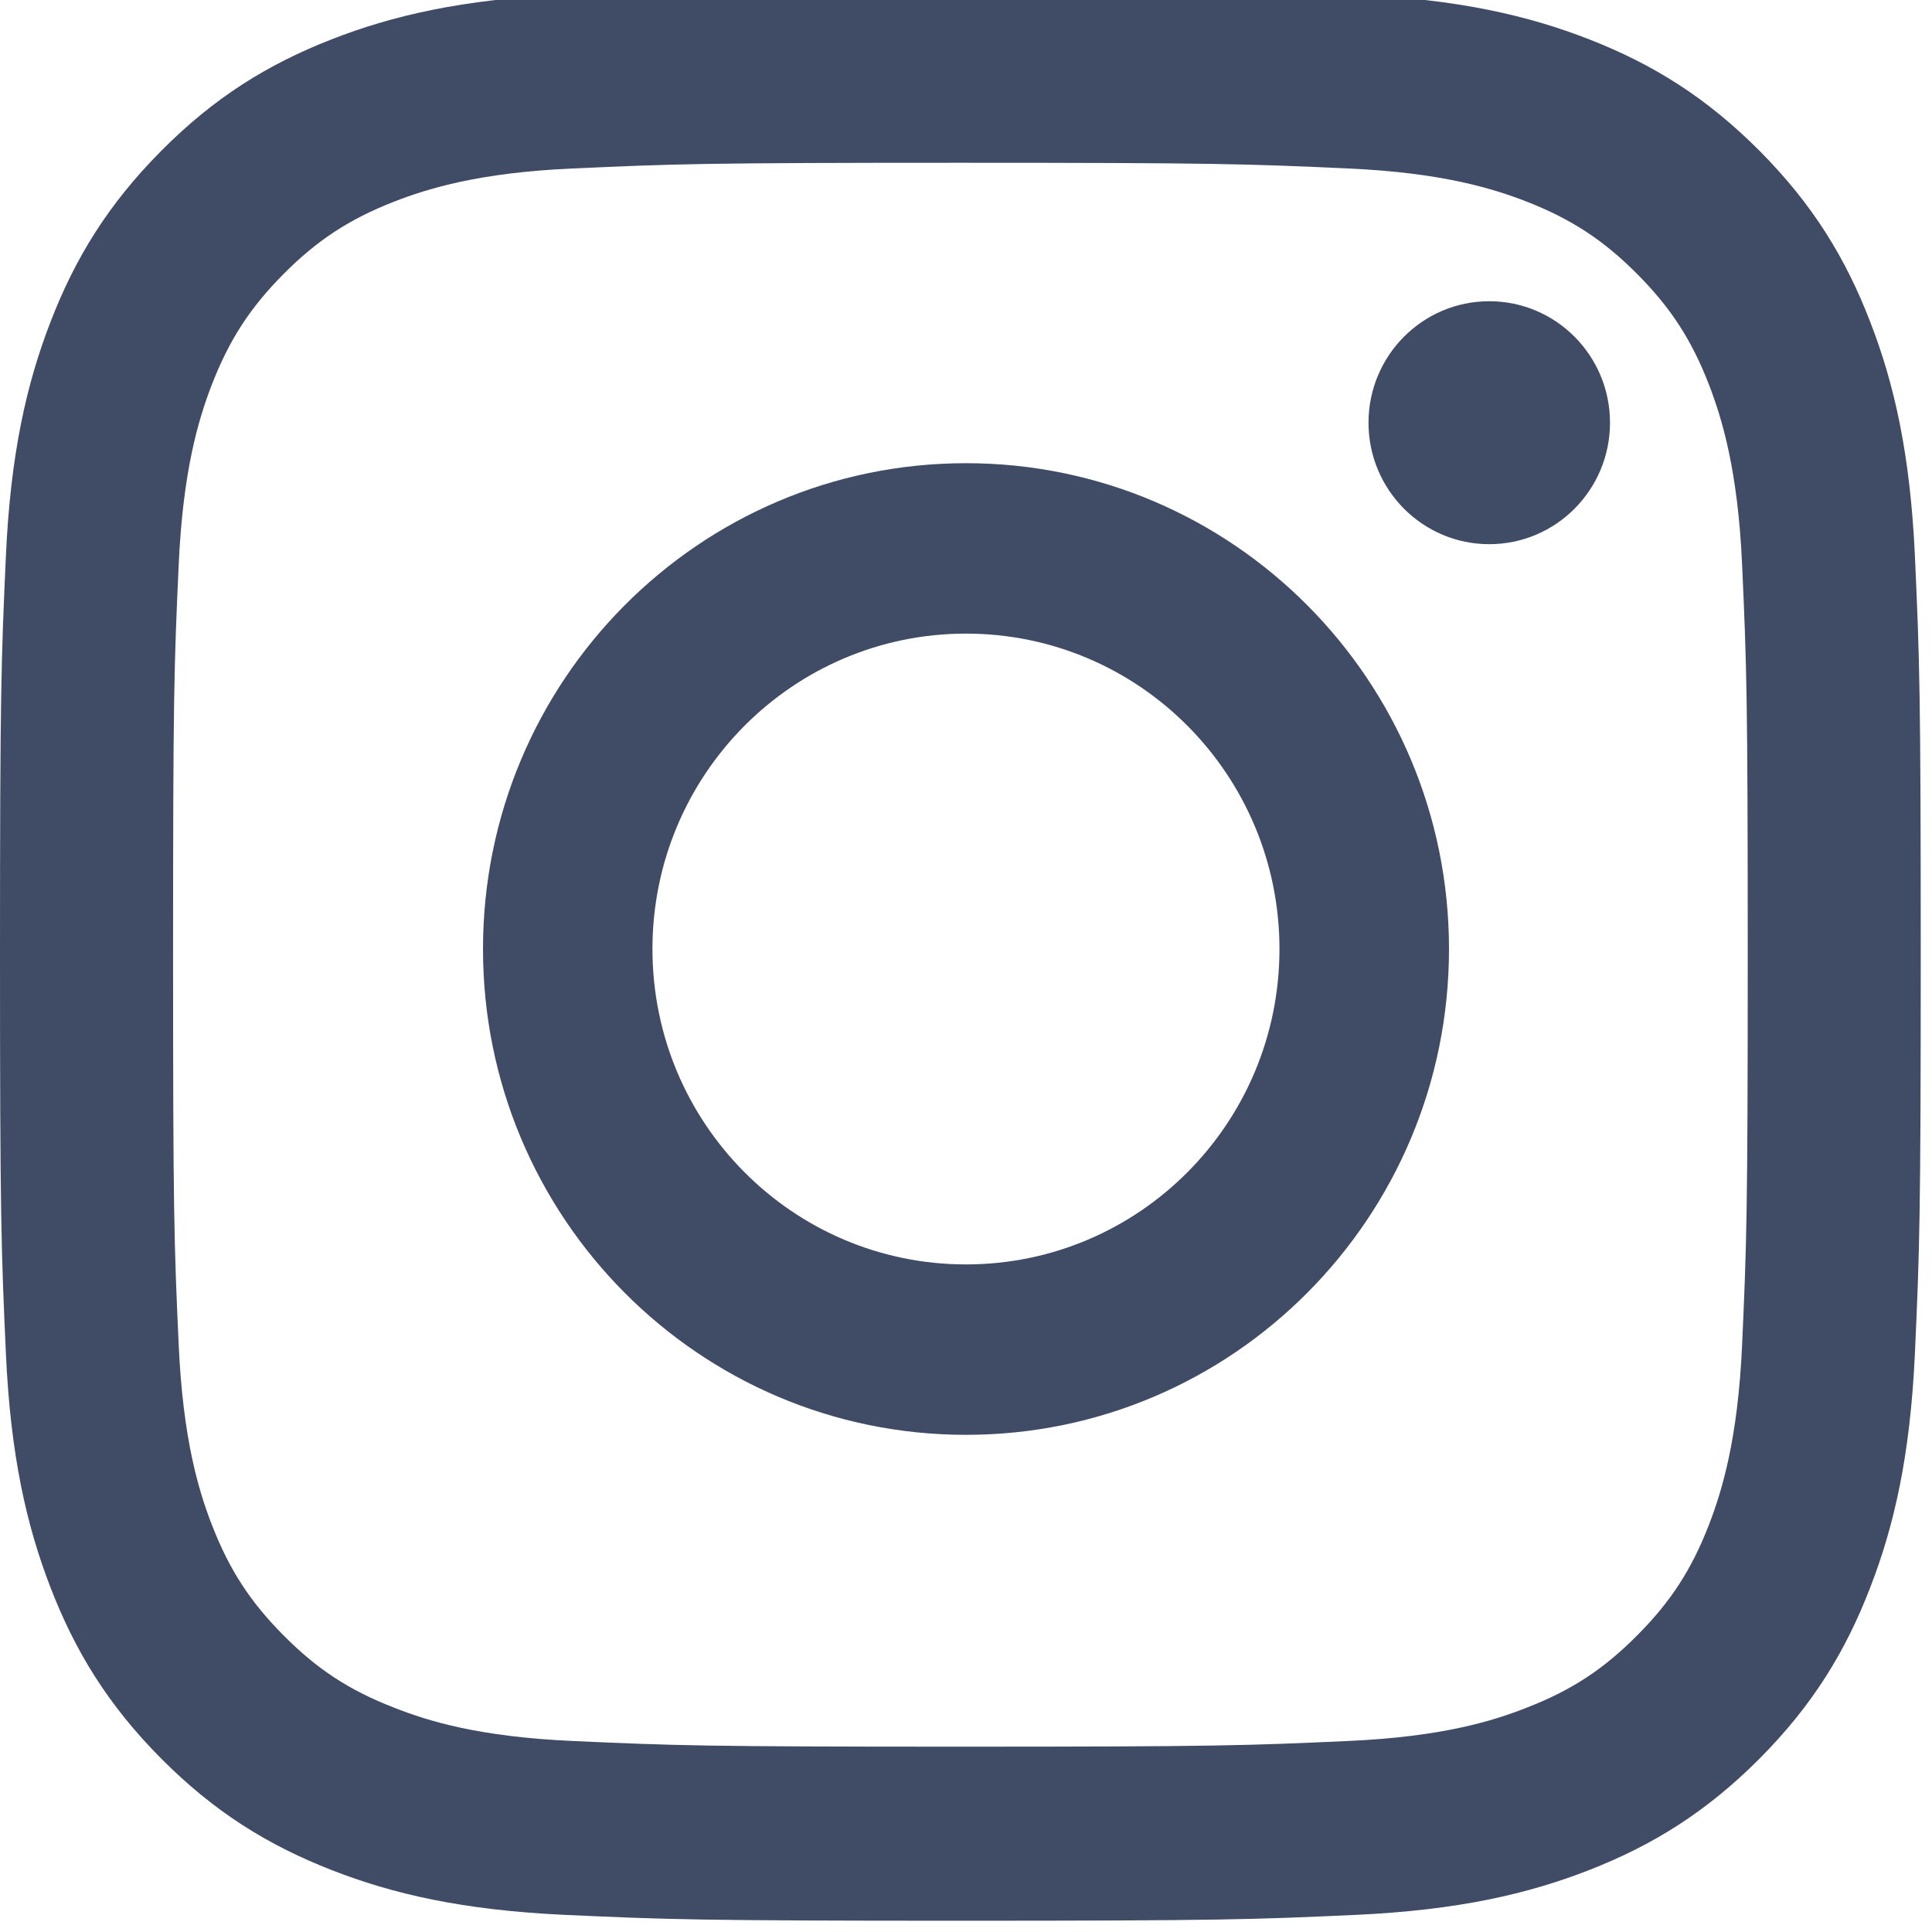 <svg width="24" height="24" viewBox="0 0 24 24" fill="none" xmlns="http://www.w3.org/2000/svg">
<path fill-rule="evenodd" clip-rule="evenodd" d="M11.93 -0.14C8.69 -0.14 8.284 -0.126 7.012 -0.067C5.742 -0.008 4.874 0.193 4.116 0.49C3.331 0.797 2.665 1.207 2.003 1.874C1.34 2.541 0.932 3.21 0.627 4C0.332 4.763 0.13 5.636 0.073 6.913C0.015 8.193 0 8.601 0 11.86C0 15.118 0.015 15.527 0.073 16.806C0.13 18.084 0.332 18.956 0.627 19.719C0.932 20.509 1.34 21.179 2.003 21.846C2.665 22.512 3.331 22.922 4.116 23.229C4.874 23.526 5.742 23.728 7.012 23.787C8.284 23.845 8.69 23.86 11.93 23.86C15.17 23.86 15.576 23.845 16.849 23.787C18.119 23.728 18.985 23.526 19.745 23.229C20.529 22.922 21.194 22.512 21.858 21.846C22.521 21.179 22.929 20.509 23.233 19.719C23.529 18.956 23.73 18.084 23.788 16.806C23.846 15.527 23.86 15.118 23.86 11.86C23.86 8.601 23.846 8.193 23.788 6.913C23.73 5.636 23.529 4.763 23.233 4C22.929 3.21 22.521 2.541 21.858 1.874C21.194 1.207 20.529 0.797 19.745 0.49C18.985 0.193 18.119 -0.008 16.849 -0.067C15.576 -0.126 15.17 -0.14 11.93 -0.14ZM11.93 2.022C15.116 2.022 15.492 2.036 16.751 2.093C17.914 2.145 18.546 2.342 18.966 2.505C19.522 2.723 19.92 2.984 20.337 3.403C20.755 3.823 21.014 4.222 21.231 4.782C21.393 5.206 21.588 5.841 21.641 7.011C21.698 8.276 21.711 8.655 21.711 11.86C21.711 15.063 21.698 15.444 21.641 16.709C21.588 17.878 21.393 18.514 21.231 18.937C21.014 19.497 20.755 19.897 20.337 20.316C19.92 20.736 19.522 20.997 18.966 21.213C18.546 21.379 17.914 21.575 16.751 21.627C15.493 21.684 15.116 21.698 11.93 21.698C8.745 21.698 8.367 21.684 7.11 21.627C5.947 21.575 5.315 21.379 4.895 21.213C4.338 20.997 3.94 20.736 3.523 20.316C3.106 19.897 2.847 19.497 2.63 18.937C2.467 18.514 2.273 17.878 2.22 16.709C2.162 15.444 2.15 15.063 2.15 11.86C2.15 8.655 2.162 8.276 2.22 7.011C2.273 5.841 2.467 5.206 2.63 4.782C2.847 4.222 3.106 3.823 3.523 3.403C3.94 2.984 4.338 2.723 4.895 2.505C5.315 2.342 5.947 2.145 7.11 2.093C8.368 2.036 8.745 2.022 11.93 2.022ZM12 15.707C9.849 15.707 8.105 13.953 8.105 11.789C8.105 9.625 9.849 7.871 12 7.871C14.151 7.871 15.894 9.625 15.894 11.789C15.894 13.953 14.151 15.707 12 15.707ZM12 5.754C8.686 5.754 6 8.456 6 11.789C6 15.123 8.686 17.824 12 17.824C15.314 17.824 18 15.123 18 11.789C18 8.456 15.314 5.754 12 5.754ZM18.5 6.76C19.329 6.76 20 6.084 20 5.251C20 4.418 19.329 3.742 18.5 3.742C17.672 3.742 17 4.418 17 5.251C17 6.084 17.672 6.76 18.5 6.76Z" fill="#404B65"/>
</svg>
